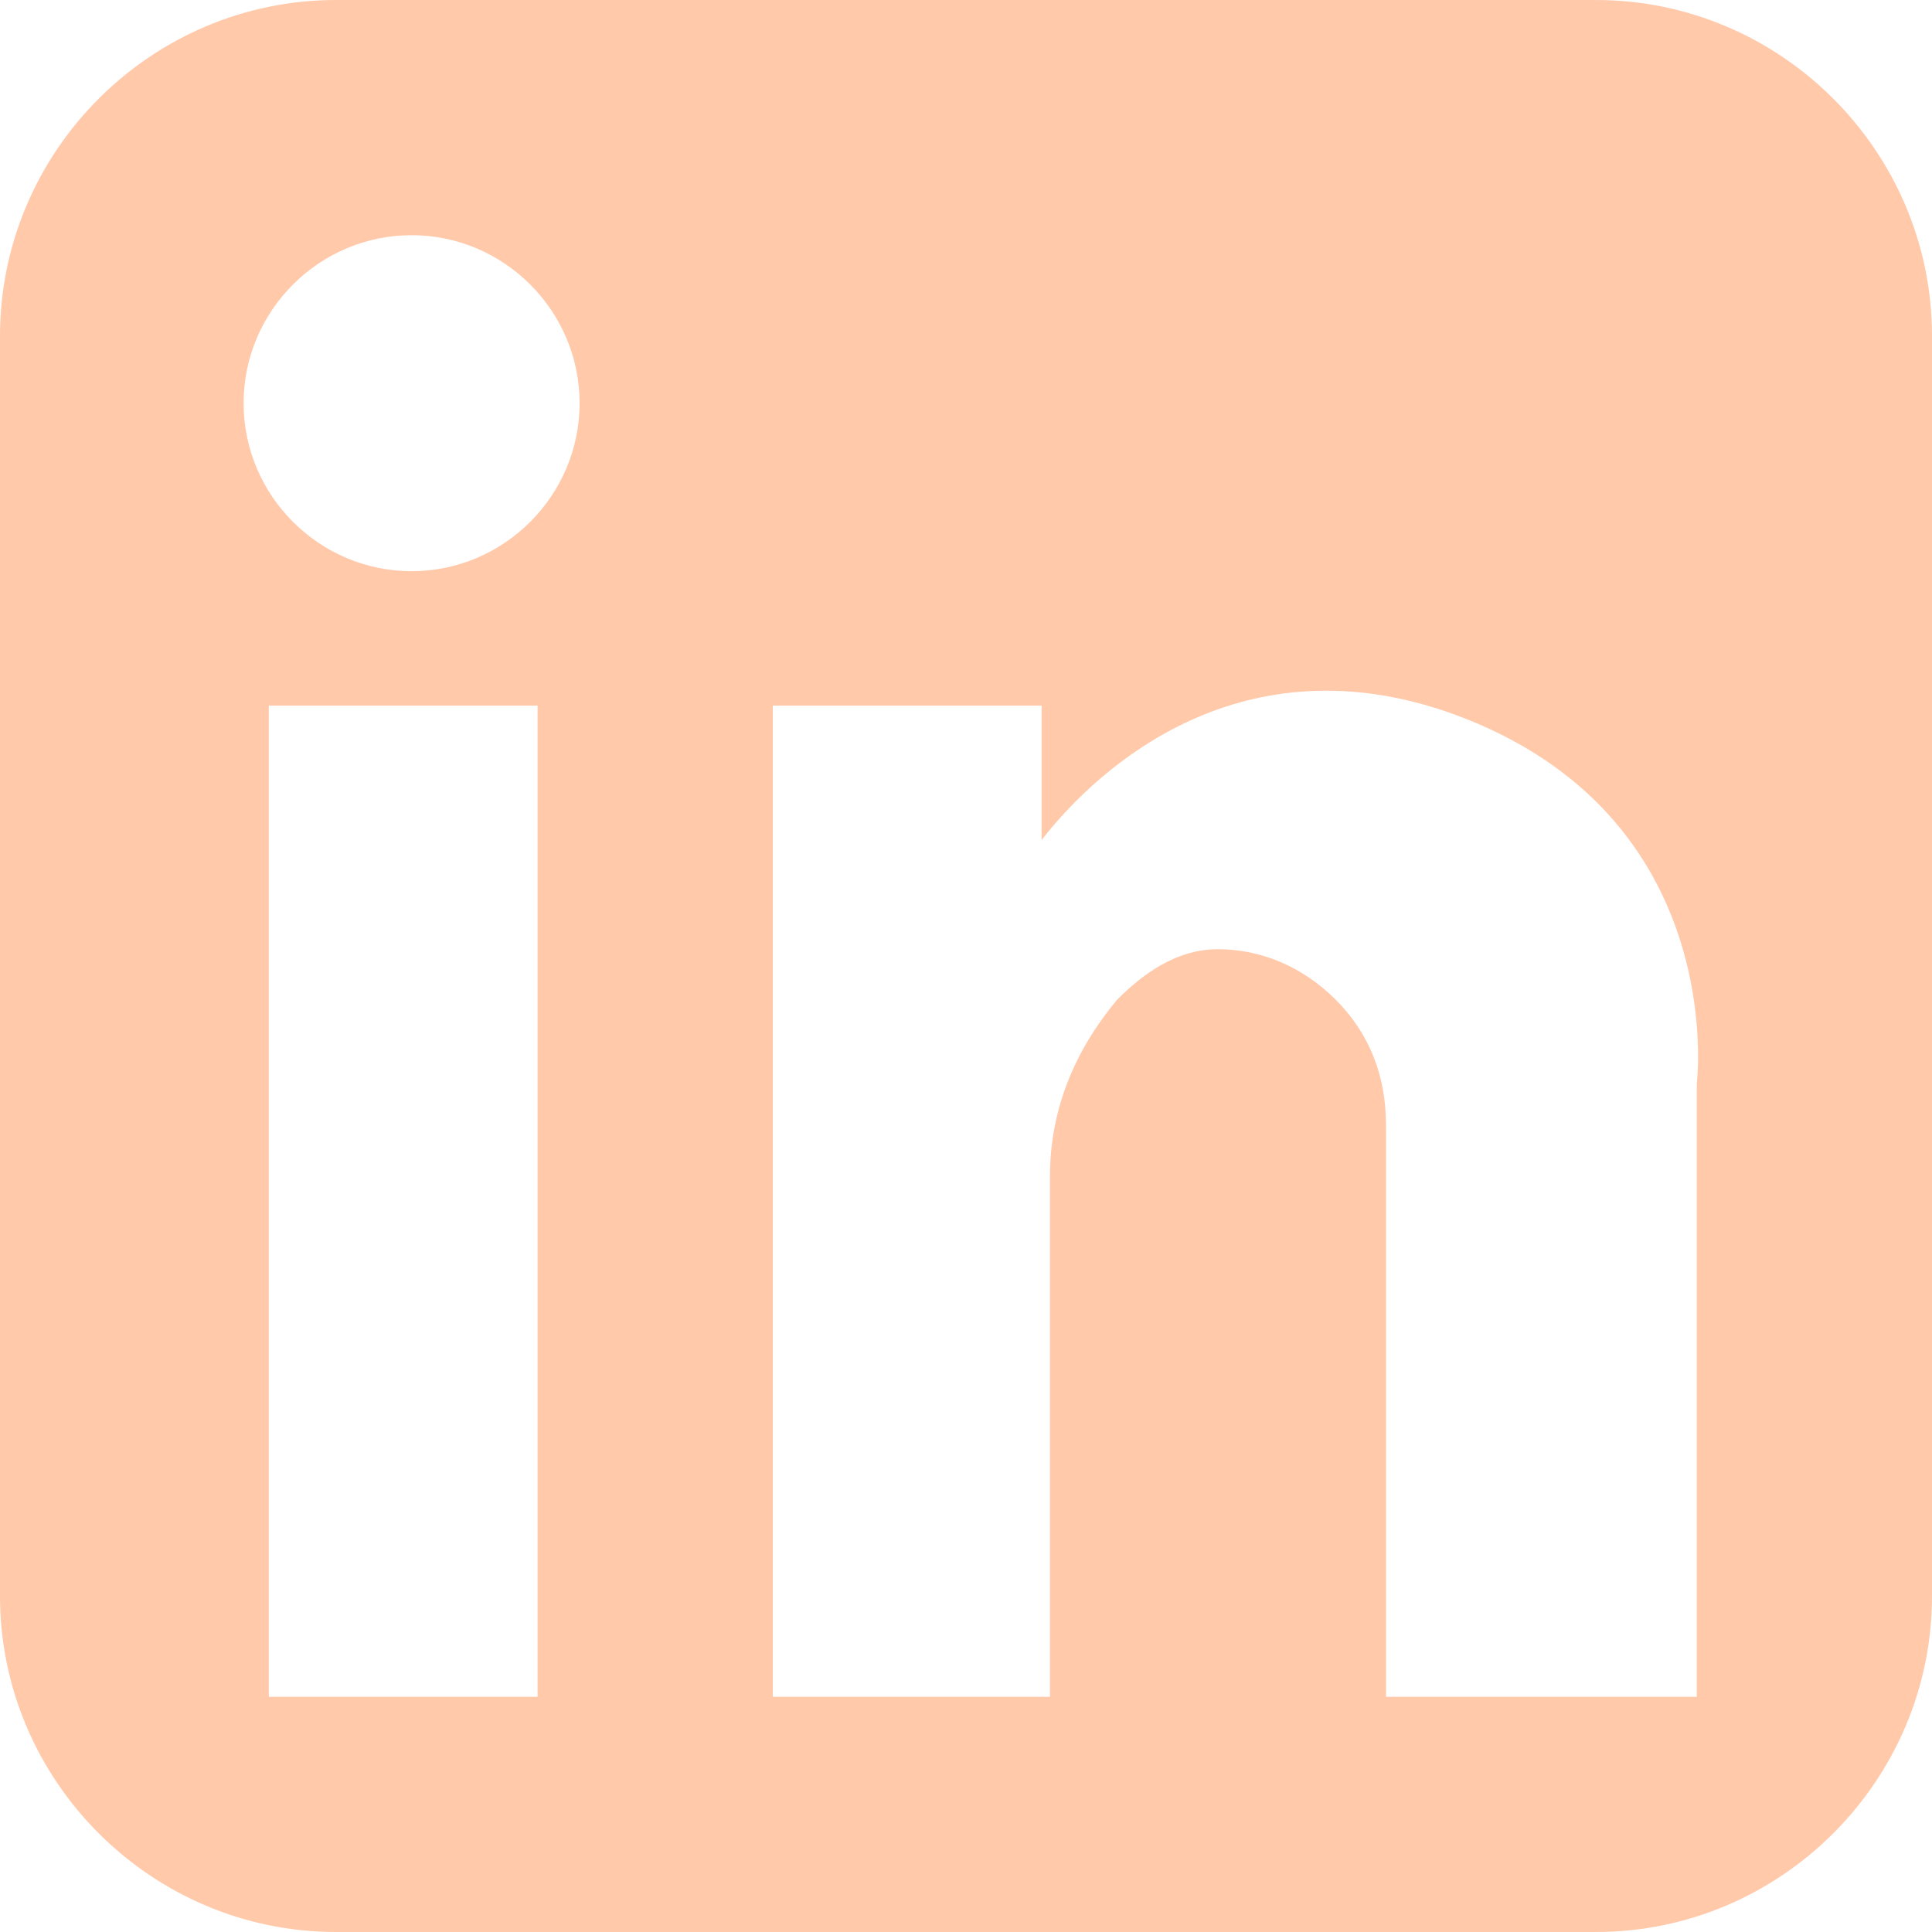 <?xml version="1.0" encoding="utf-8"?>
<!-- Generator: Adobe Illustrator 23.1.0, SVG Export Plug-In . SVG Version: 6.00 Build 0)  -->
<svg version="1.1" id="Layer_1" xmlns="http://www.w3.org/2000/svg" xmlns:xlink="http://www.w3.org/1999/xlink" x="0px" y="0px"
	 viewBox="0 0 23 23" style="enable-background:new 0 0 23 23;" xml:space="preserve">
<style type="text/css">
	.st0{fill:#FFC9AA;}
</style>
<path class="st0" d="M19,0H4C1.8,0,0,1.8,0,4v15c0,2.2,1.8,4,4,4H19c2.2,0,4-1.8,4-4V4C23,1.8,21.2,0,19,0z M6.5,20.2H3.2V8.4h3.2
	V20.2z M4.9,6.8c-1.1,0-2-0.9-2-2c0-1.1,0.9-2,2-2c1.1,0,2,0.9,2,2C6.9,5.9,6,6.8,4.9,6.8z M20.2,12.9v7.3h-3.7v-6.8
	c0-0.6-0.2-1.1-0.6-1.5c-0.4-0.4-0.9-0.6-1.4-0.6c-0.5,0-0.9,0.3-1.2,0.6c-0.5,0.6-0.8,1.3-0.8,2.1v6.2H9.2V8.4h3.2V10
	c0.7-0.9,2.4-2.4,4.9-1.5C20.6,9.7,20.2,12.9,20.2,12.9z"/>
</svg>
